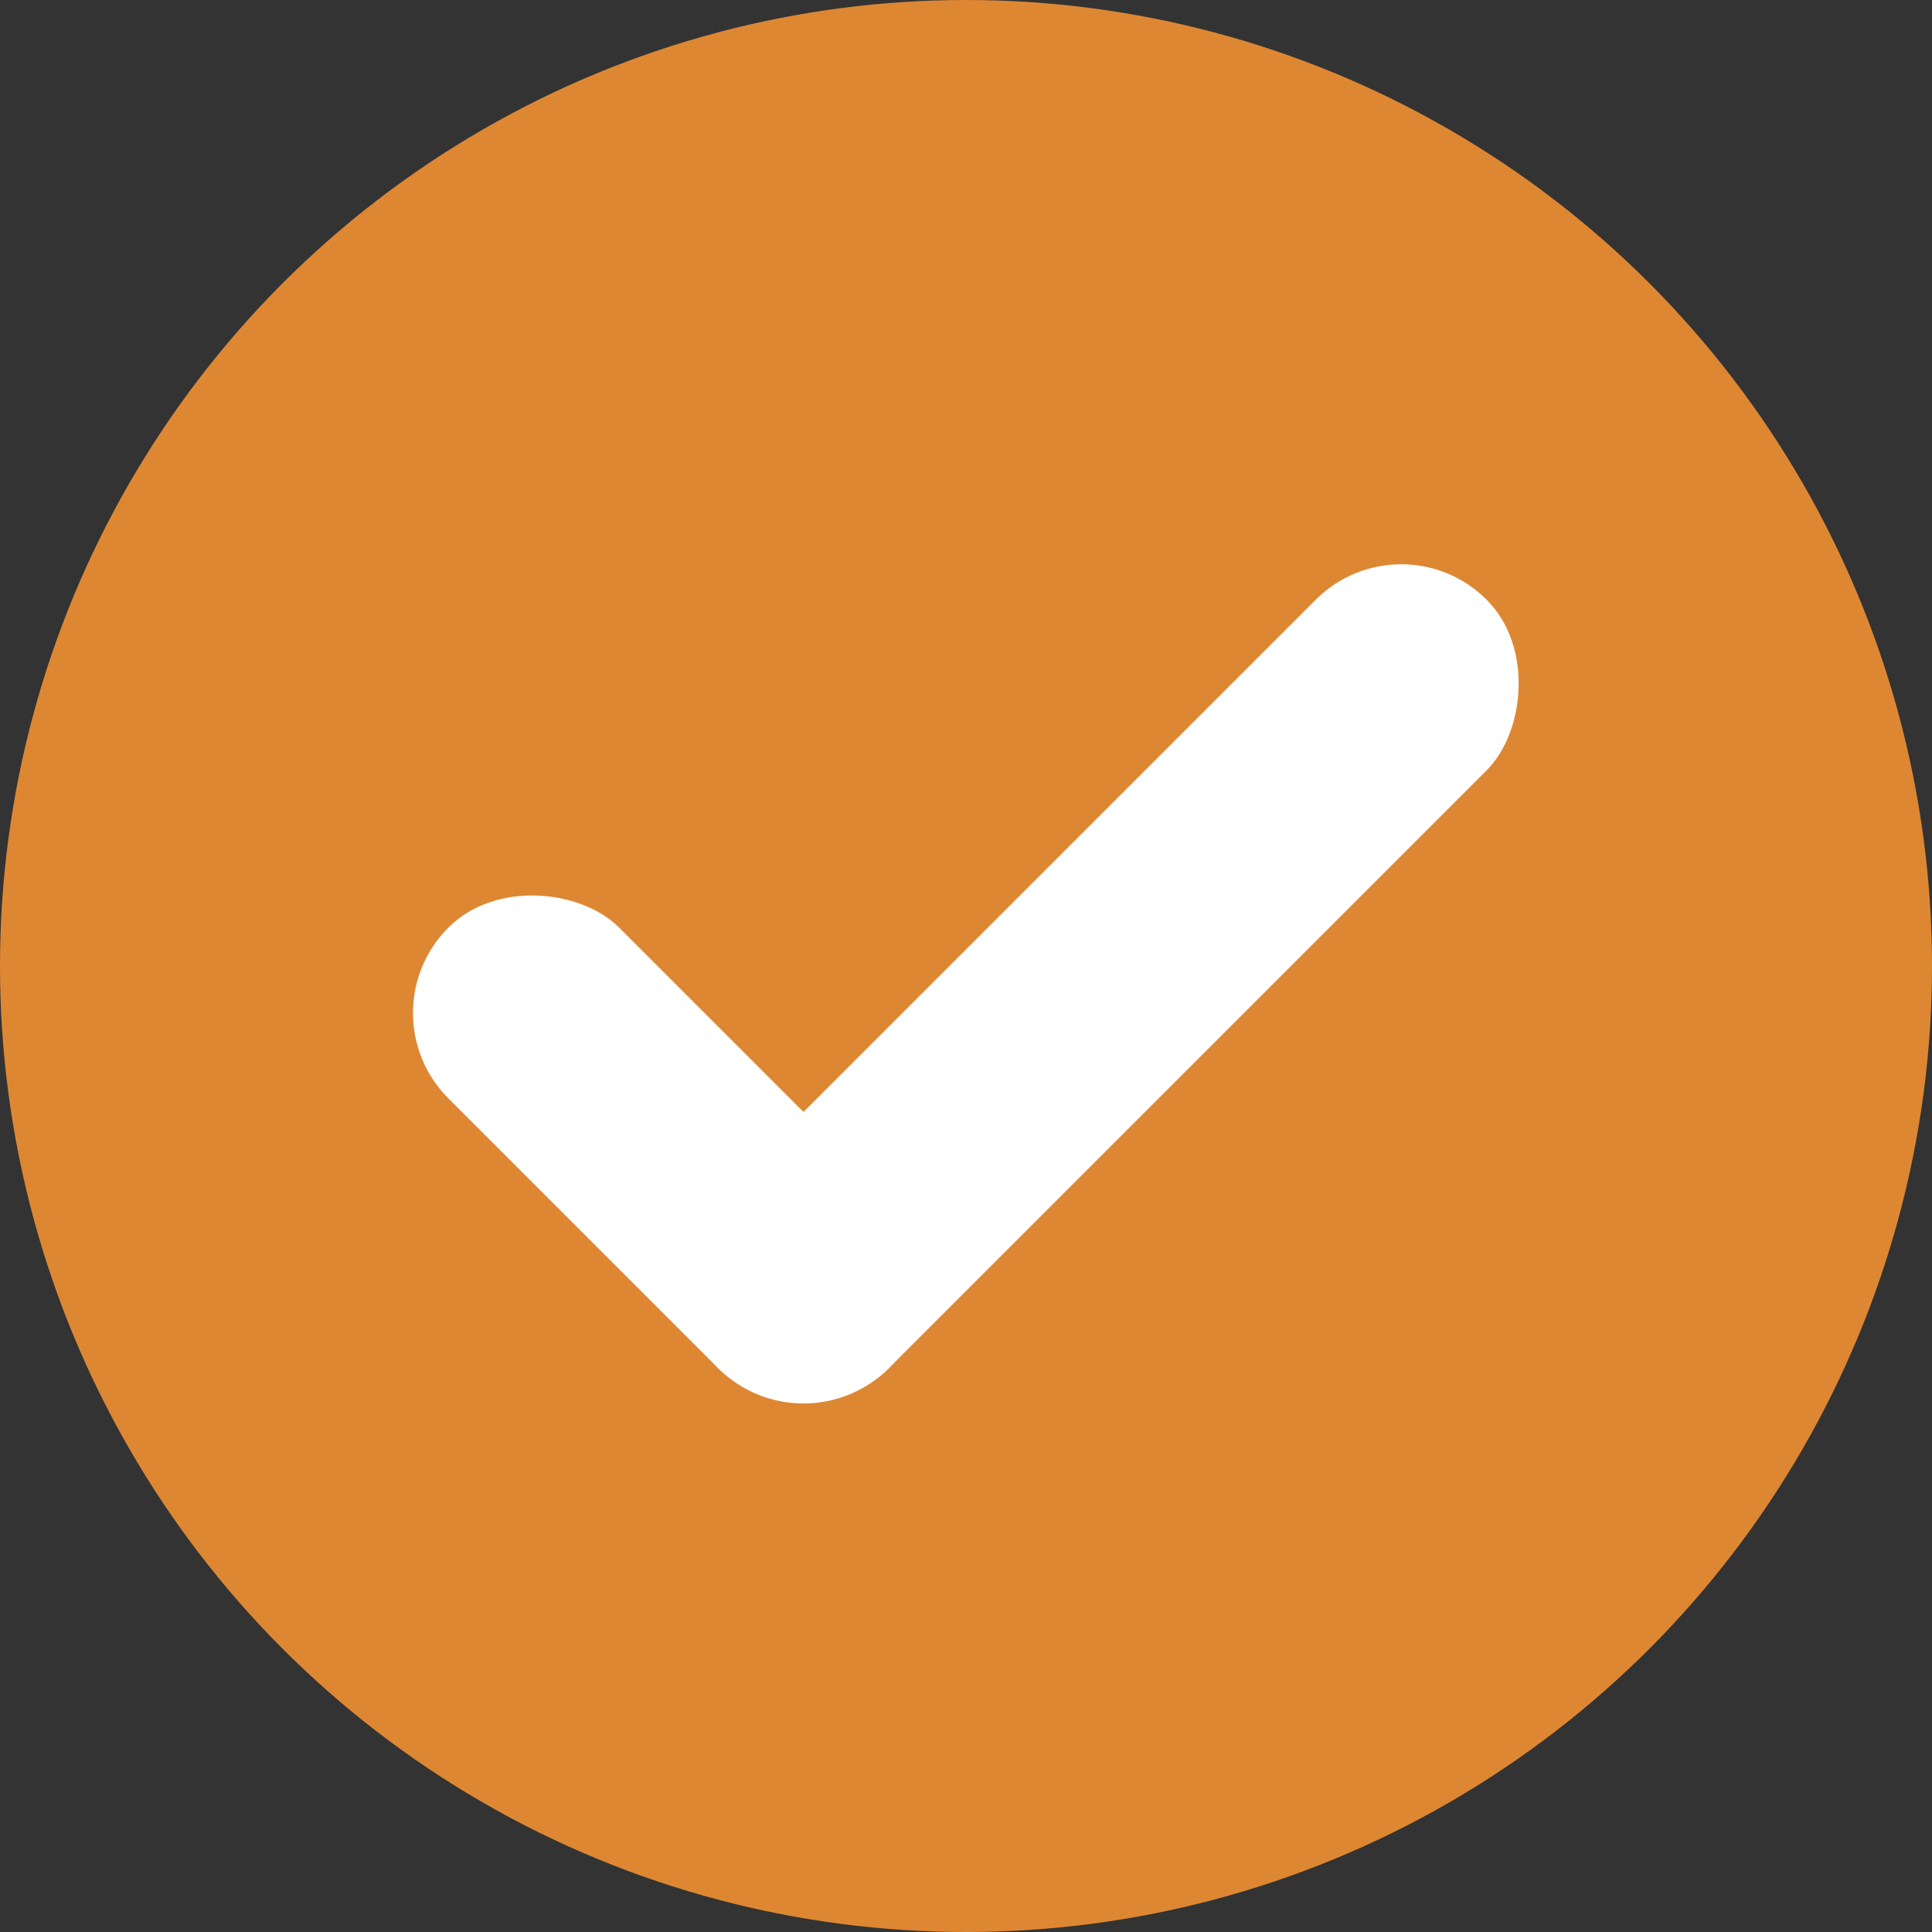 <svg width="16" height="16" viewBox="0 0 16 16" fill="none" xmlns="http://www.w3.org/2000/svg">
<rect x="0" y="0" width="16" height="16" fill="#333333" stroke="none"/>
<circle cx="8" cy="8" r="8" fill="#DE8733"/>
<rect x="3.006" y="8.389" width="2" height="5.16" rx="1" transform="rotate(-45 3.006 8.389)" fill="white"/>
<rect x="11.604" y="4.259" width="2" height="9" rx="1" transform="rotate(45 11.604 4.259)" fill="white"/>
</svg>
